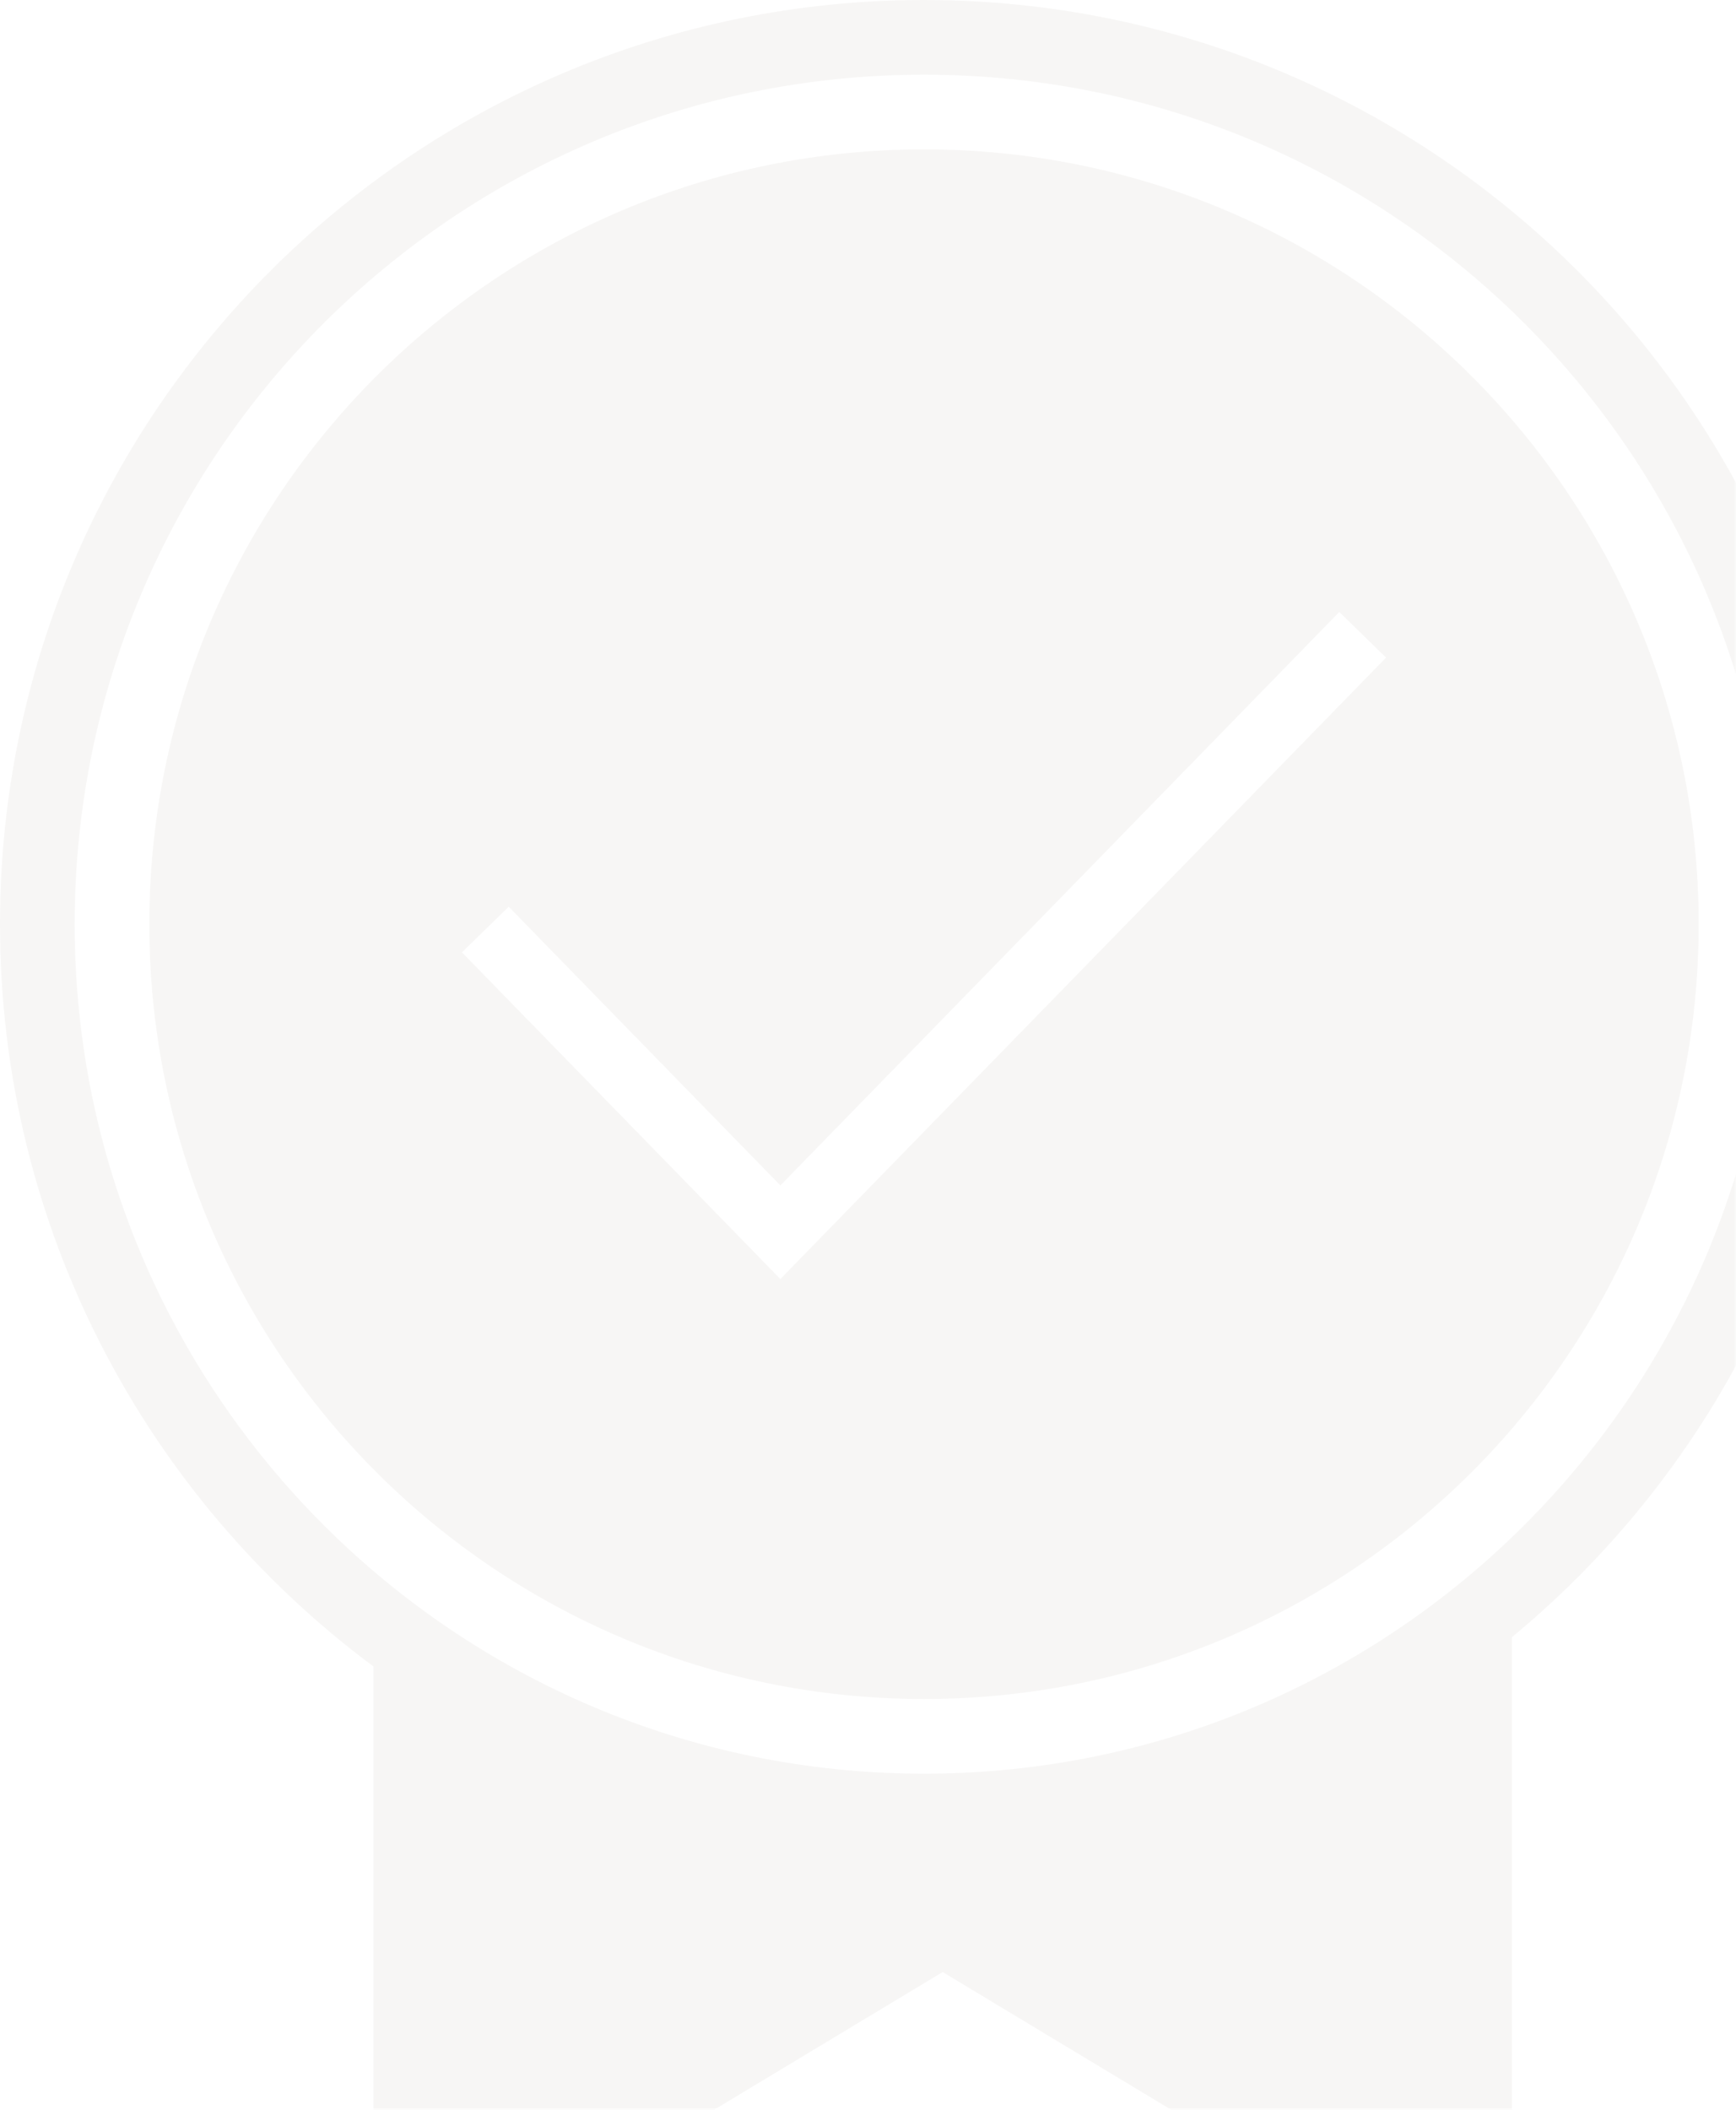<?xml version="1.0" encoding="UTF-8"?> <svg xmlns="http://www.w3.org/2000/svg" width="372" height="452" viewBox="0 0 372 452" fill="none"> <mask id="mask0" mask-type="alpha" maskUnits="userSpaceOnUse" x="-528" y="-56" width="900" height="508"> <rect x="-528" y="-56" width="900" height="508" fill="white"></rect> </mask> <g mask="url(#mask0)"> <path fill-rule="evenodd" clip-rule="evenodd" d="M198 364C289.679 364 364 289.679 364 198C364 106.321 289.679 32 198 32C106.321 32 32 106.321 32 198C32 289.679 106.321 364 198 364ZM297.012 140.886L286.988 131.114L167.221 253.972L109.012 194.26L98.987 204.033L167.221 274.028L297.012 140.886Z" fill="#584131" fill-opacity="0.05"></path> <path fill-rule="evenodd" clip-rule="evenodd" d="M324 350.742C367.974 314.426 396 259.486 396 198C396 88.648 307.352 0 198 0C88.648 0 0 88.648 0 198C0 263.137 31.453 320.927 80 357.012V496L202 422.496L324 496V350.742ZM380 198C380 298.516 298.516 380 198 380C97.484 380 16 298.516 16 198C16 97.484 97.484 16 198 16C298.516 16 380 97.484 380 198Z" fill="#584131" fill-opacity="0.05"></path> </g> </svg> 